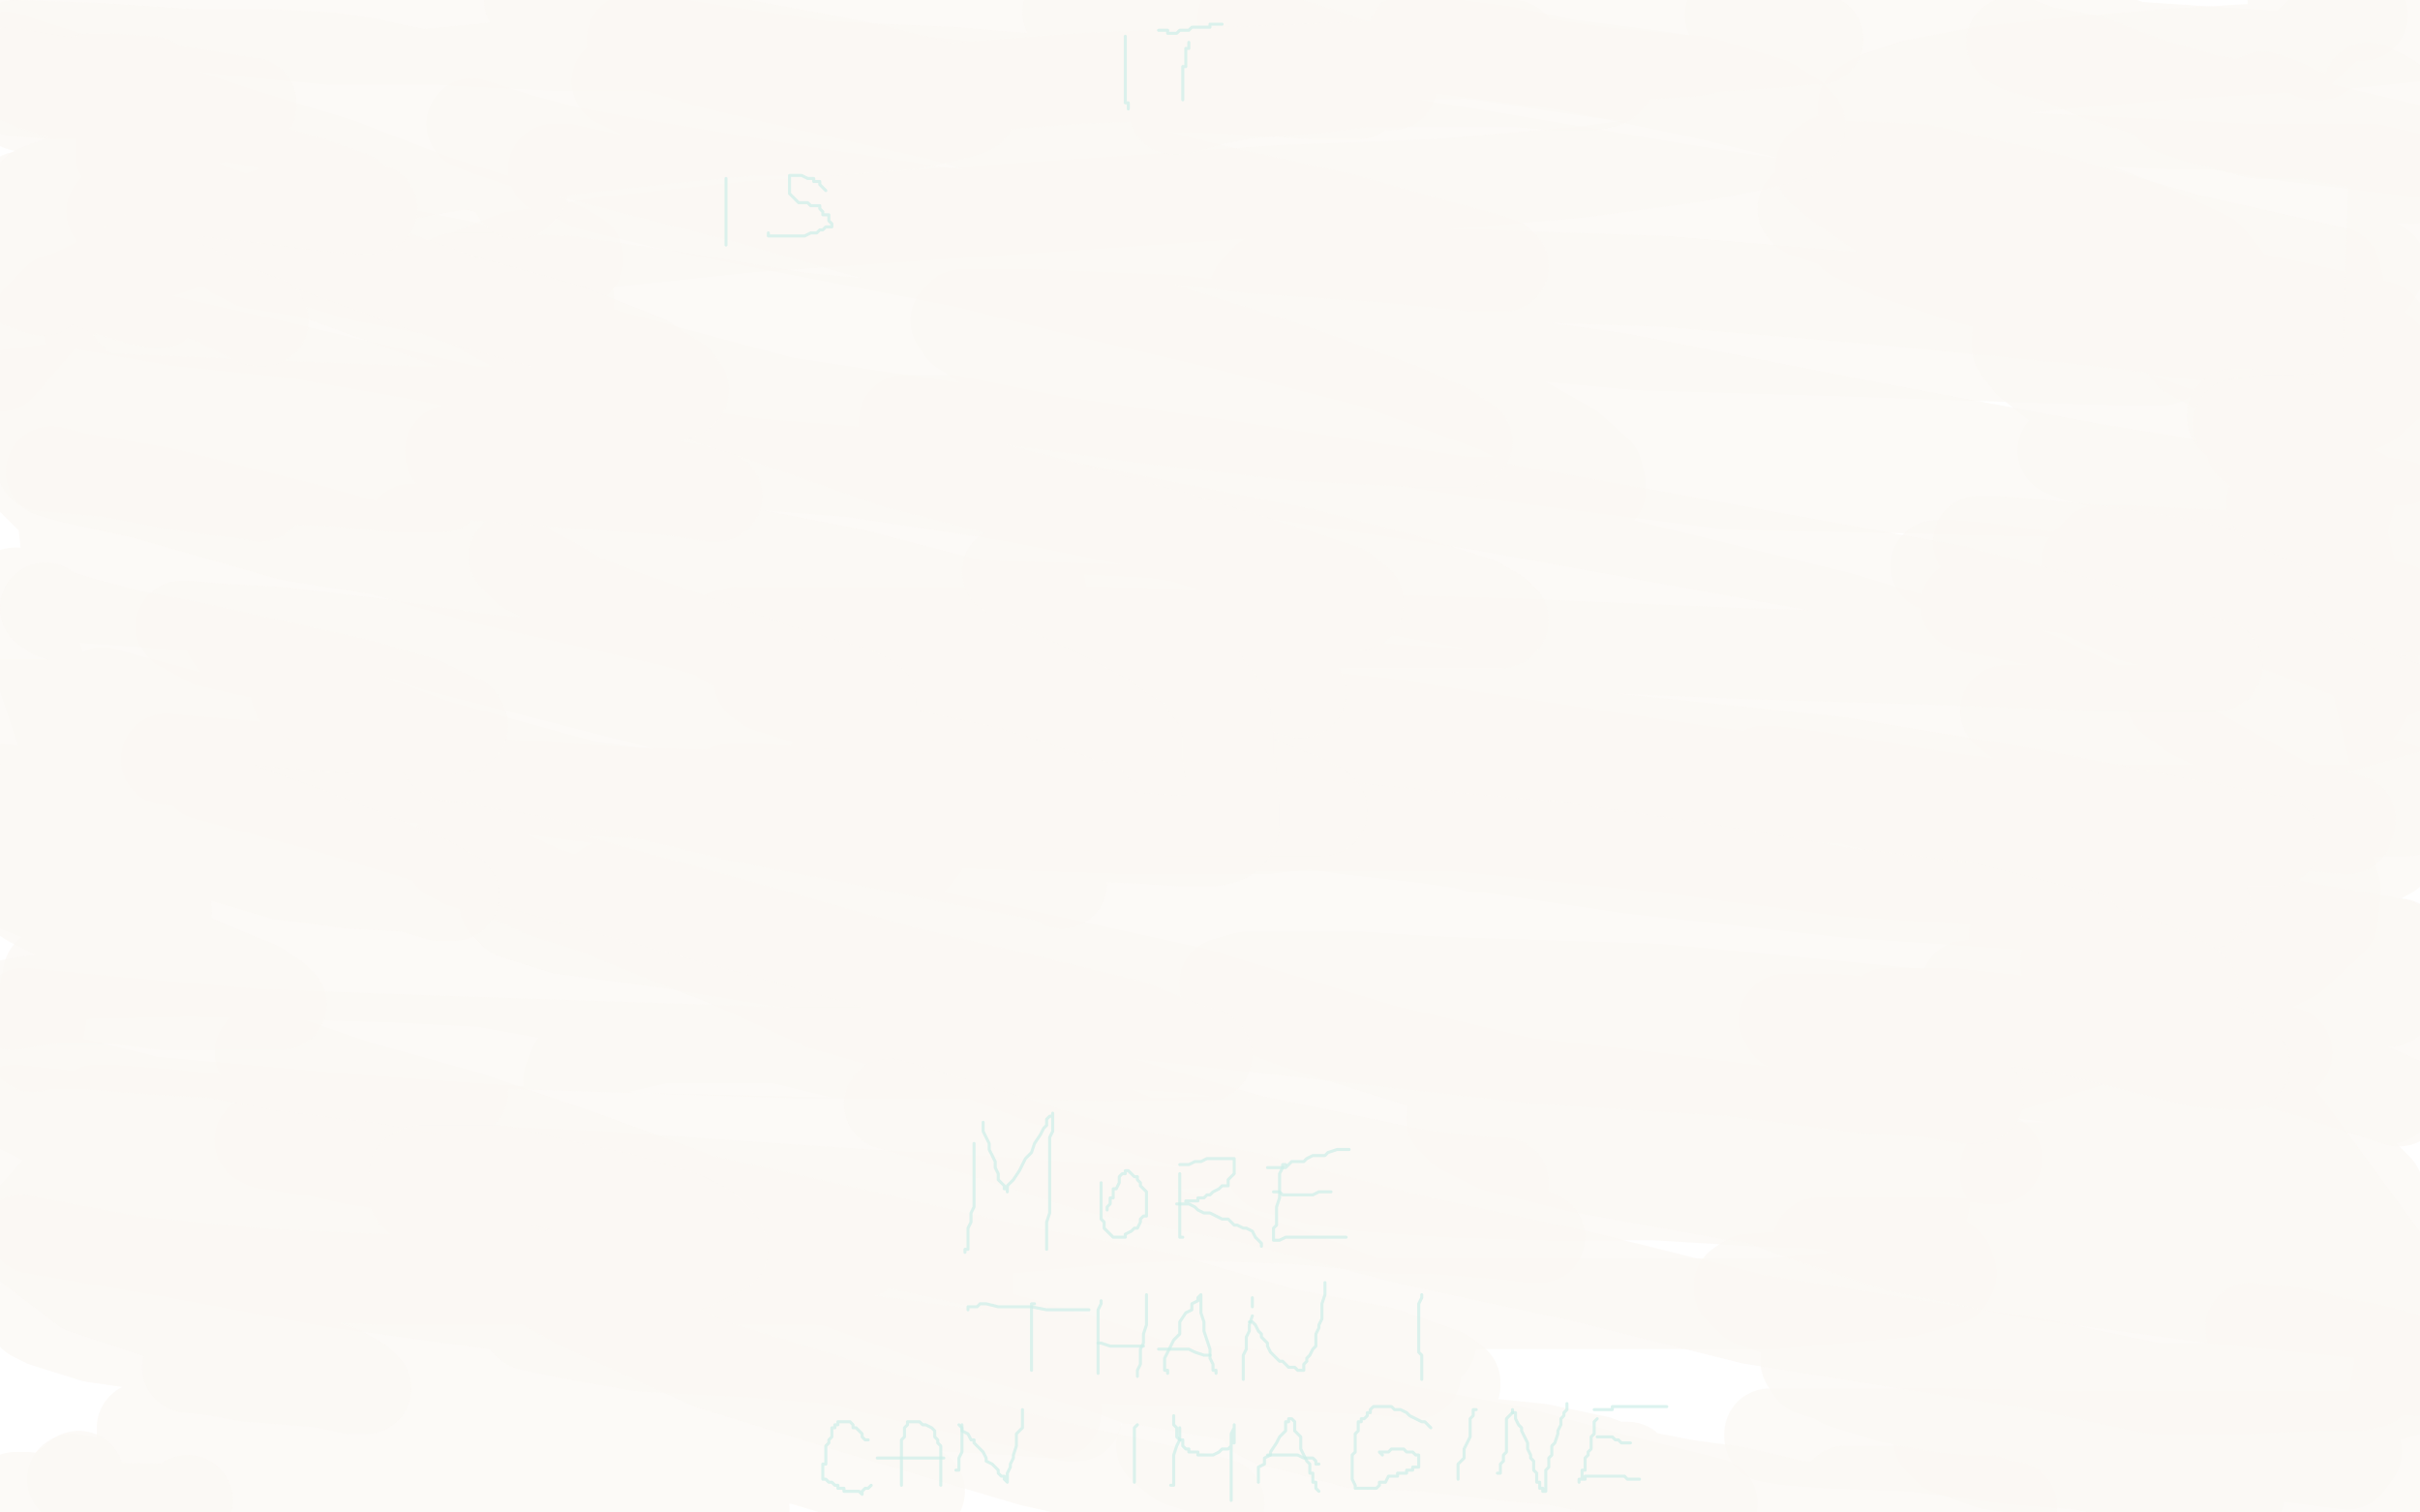 <?xml version="1.0" standalone="no"?>
<!DOCTYPE svg PUBLIC "-//W3C//DTD SVG 1.1//EN"
"http://www.w3.org/Graphics/SVG/1.1/DTD/svg11.dtd">

<svg width="800" height="500" version="1.1" xmlns="http://www.w3.org/2000/svg" xmlns:xlink="http://www.w3.org/1999/xlink" style="stroke-antialiasing: false"><desc>This SVG has been created on https://colorillo.com/</desc><rect x='0' y='0' width='800' height='500' style='fill: rgb(255,255,255); stroke-width:0' /><polyline points="427,379 422,381 422,381 420,382 420,382 420,383 420,383 420,384 420,384 420,385 420,385 421,386 421,386 425,387 425,387 436,390 436,390 451,392 451,392 479,394 479,394 512,395 512,395 547,395 580,397 611,398 627,398 635,398 636,398 635,398 630,394 610,386 569,373 516,361 457,347 394,328 330,314 271,302 232,296 212,295 207,295 208,295 216,300 241,310 284,321 337,333 404,346 476,360 545,369 606,377 648,382 660,383 658,383 651,380 632,376 594,369 547,363 495,357 434,349 374,345 311,343 257,343 219,343 197,348 190,352 188,357 190,363 198,372 215,383 251,396 303,412 369,422 446,431 521,431 586,431 630,427 644,423 645,421 644,418 635,411 613,401 569,384 512,369 445,355 371,342 291,333 209,327 131,323 63,321 16,322 8,367 45,386 99,404 169,421 254,434 336,438 409,445 455,445 472,445 473,444 471,441 462,435 440,426 394,410 345,398 289,386 231,380 171,374 116,372 78,371 55,373 46,377 46,380 46,384 54,391 71,402 106,413 157,426 224,439 295,445 366,449 423,451 459,453 467,454 468,454 465,451 451,447 416,438 362,426 299,416 232,405 158,393 89,384 29,382 4,410 46,425 102,439 166,450 237,458 298,464 334,466 347,467 349,467 349,466 345,463 334,456 311,448 274,437 226,429 179,424 131,418 84,412 51,409 26,409 15,409 14,410 14,412 18,417 31,425 61,435 105,450 161,462 214,472 260,481 290,490 302,492 304,493 302,493 294,490 272,484 243,478 209,474 173,471 132,471 94,469 64,469 51,470 47,472 47,473 47,477 55,483 69,489 99,497 64,497 24,489 36,495 90,497 150,499 246,499 241,494 228,486 205,477 173,467 132,458 95,449 60,442 31,437 18,436 11,435 15,437 31,442 59,446 104,452 159,454 215,454 262,456 286,456 293,456 294,454 292,450 283,442 263,433 227,418 183,405 137,392 91,378 45,363 7,354 1,354 47,364 113,370 197,376 284,378 383,378 486,375 579,369 659,354 721,335 758,316 771,304 772,294 768,281 755,265 723,247 671,223 608,204 538,187 468,168 404,154 349,146 314,139 301,139 299,139 299,141 304,146 321,155 354,166 402,181 462,195 533,208 603,221 661,229 701,238 715,241 716,242 715,242 709,242 686,242 637,240 583,236 522,232 460,228 391,221 337,219 301,218 286,218 284,218 284,220 289,224 306,233 341,246 398,262 465,276 539,287 611,295 671,299 715,303 734,303 737,303 735,302 728,297 706,289 660,277 604,265 540,253 472,236 406,222 341,209 299,200 281,197 278,197 279,198 289,203 315,214 366,230 428,245 497,257 564,266 624,274 666,279 687,282 691,283 690,283 683,280 660,275 623,267 572,258 518,244 462,232 412,222 373,220 359,219 353,219 355,221 362,227 381,238 416,249 467,261 526,273 592,283 653,291 707,293 745,293 755,291 756,290 754,286 747,277 732,266 698,248 653,230 600,216 533,202 460,187 381,176 305,172 229,170 164,172 114,177 86,187 76,195 74,202 76,210 83,219 104,231 143,246 194,260 255,268 320,272 377,274 418,274 435,272 439,270 439,268 435,261 426,251 403,240 362,225 311,211 254,195 192,180 136,168 83,158 42,155 19,153 11,155 10,156 11,159 19,167 39,176 86,194 146,214 224,234 304,251 381,264 445,274 481,278 489,280 488,280 481,277 457,269 406,257 347,245 280,232 206,219 134,209 63,200 5,196 30,271 90,292 161,313 239,335 312,359 355,372 375,377 377,378 376,378 373,376 357,369 319,358 257,343 196,331 129,319 65,304 3,292 31,303 94,313 158,321 223,324 275,327 308,327 317,327 318,324 318,320 310,314 291,300 250,285 198,271 142,257 85,243 34,229 31,257 90,271 158,288 222,303 278,317 321,328 335,331 338,333 337,333 331,331 314,326 274,317 228,305 174,293 115,279 54,269 1,261 32,289 89,303 142,313 187,322 220,331 232,333 233,334 231,333 226,330 206,325 166,318 124,310 76,299 30,289 3,289 68,293 203,293 255,293 288,291 300,286 305,280 305,272 300,262 288,250 262,235 223,219 174,203 122,189 71,175 20,164 22,182 84,196 148,209 212,217 261,221 286,221 292,221 292,220 288,216 274,207 238,195 186,177 134,159 82,141 31,127 0,131 120,160 190,173 254,183 303,189 335,194 343,195 344,195 343,194 336,189 312,179 268,164 215,150 155,136 91,121 29,107 34,123 106,136 188,144 273,157 355,164 420,166 480,166 518,166 529,162 529,160 528,156 519,148 496,135 455,120 404,107 353,95 296,81 245,69 205,60 187,56 183,56 185,56 195,61 219,67 264,76 326,88 395,99 466,107 542,114 610,116 667,118 703,119 715,119 716,118 714,117 704,113 675,106 624,96 557,84 490,69 418,57 347,46 283,38 236,30 210,27 204,27 206,28 216,33 244,43 292,57 364,69 444,82 532,93 617,104 696,113 759,117 794,117 787,108 756,101 697,89 630,74 558,63 487,51 415,40 349,32 296,26 266,24 254,23 253,23 254,24 261,28 279,36 320,49 377,63 443,73 517,82 588,88 651,92 702,92 730,92 735,92 735,91 730,85 711,76 675,62 626,46 564,31 497,17 411,6 477,16 546,25 615,35 675,39 719,41 743,41 750,41 750,40 748,38 743,32 730,25 707,16 677,6 575,3 615,16 661,28 709,37 757,45 799,50 765,42 715,34 597,10 572,5 635,11 698,15 758,19 779,0 779,1 780,3 781,5" style="fill: none; stroke: #fbf9f4; stroke-width: 30; stroke-linejoin: round; stroke-linecap: round; stroke-antialiasing: false; stroke-antialias: 0; opacity: 0.7"/>
<polyline points="765,18 767,18 767,18 768,17 768,17 770,16 770,16 773,15 773,15 776,14 776,14 779,13 779,13 783,12 783,12 785,12 785,12 789,12 789,12 791,11 791,11 793,10 793,10 796,10 798,10 797,10 794,10 790,9 784,9 778,8 771,7 768,6 766,5 767,5 772,5 779,5 787,6 795,6 797,1 785,0 758,0 767,2 779,4 791,5 798,12 779,14 749,16 716,18 682,21 654,24 633,28 621,32 616,35 616,36 617,38 623,42 639,45 666,52 702,55 751,57 797,59 784,56 743,56 704,54 666,52 633,52 614,52 606,53 605,53 605,54 613,58 628,63 658,69 695,76 742,82 787,88 784,93 737,85 695,79 655,74 622,71 605,70 596,69 597,70 606,73 628,78 668,85 712,91 757,97 780,90 740,84 698,79 662,77 632,76 617,76 611,76 613,78 626,84 647,91 688,102 736,109 792,121 787,116 748,113 714,109 689,108 674,108 667,111 667,112 667,115 671,120 681,128 703,137 739,150 780,163 766,168 731,161 704,155 688,151 683,149 682,149 687,151 699,154 721,161 755,166 797,173 793,167 766,163 739,161 725,159 717,159 716,159 719,161 731,165 747,170 776,175 793,192 754,188 723,187 701,187 692,186 690,186 696,188 710,194 742,201 778,206 797,204 795,204 795,203 797,203 788,219 779,218 777,217 781,219 792,222 769,224 729,215 692,208 665,203 653,201 650,200 653,200 664,203 683,207 714,212 752,219 786,224 780,234 760,232 741,232 727,230 719,230 718,230 718,231 725,236 739,243 759,250 794,261 744,278 688,270 638,263 601,257 586,255 583,255 584,255 596,260 623,267 668,276 724,282 779,288 790,282 746,280 702,278 666,276 647,276 638,276 637,276 638,276 644,280 662,286 700,295 756,305 796,318 755,316 719,314 699,313 690,313 696,314 715,319 759,323 793,312 744,310 705,309 678,309 667,309 666,309 666,310 668,311 681,316 704,321 743,326 793,332 781,316 748,314 729,314 719,314 718,314 722,317 732,321 751,328 783,332 778,329 726,327 685,325 658,325 650,326 651,327 663,331 690,336 735,344 784,347 796,338 753,338 715,338 695,339 684,341 681,343 681,344 681,345 685,348 695,351 712,355 740,356 771,358 764,350 720,346 673,342 631,339 606,337 593,337 590,337 591,339 598,342 612,345 639,351 678,356 723,360 769,362 790,363 763,363 746,363 737,365 733,367 733,368 734,370 739,372 751,377 775,382 786,393 738,387 697,386 675,386 665,386 663,386 663,388 666,391 673,395 685,400 703,407 732,413 772,421 795,410 777,408 762,405 754,405 750,405 750,406 754,409 763,412 782,416 788,421 739,417 687,413 645,411 618,411 604,411 601,411 601,412 603,414 615,419 634,422 670,426 727,428 795,432 791,424 739,422 693,420 648,417 621,417 609,417 608,417 608,419 613,422 627,428 654,434 696,440 759,446 793,430 727,425 670,423 624,422 591,422 578,423 575,425 575,426 579,430 590,434 611,439 656,443 711,449 776,453 750,442 703,434 656,433 624,433 607,433 602,433 602,435 606,438 616,444 640,452 690,462 754,472 798,459 738,455 683,453 637,451 612,451 603,452 603,453 609,457 625,462 654,467 698,470 750,474 755,454 698,452 651,450 616,449 601,449 597,449 597,450 599,453 612,457 635,463 680,468 746,477 766,460 722,458 692,456 681,456 679,456 683,459 699,465 731,472 779,480 776,484 729,478 688,476 658,476 644,476 641,476 644,479 658,484 692,489 740,495" style="fill: none; stroke: #fbf9f4; stroke-width: 30; stroke-linejoin: round; stroke-linecap: round; stroke-antialiasing: false; stroke-antialias: 0; opacity: 0.7"/>
<polyline points="692,485 696,485 696,485 705,486 705,486 715,487 715,487 729,489 729,489 747,490 747,490 764,490 764,490 777,491 777,491 786,491 786,491 792,491 792,491 794,490 794,489 792,489 790,488 784,488 773,488 757,488 733,488 699,485 663,482 632,478 604,477 591,476 585,475 585,474 590,474 607,474 642,474 688,475 742,475 789,475 796,437 758,426 723,418 686,409 646,401 611,394 586,391 574,391 572,391 573,391 578,395 594,401 627,412 672,421 731,429 791,435 747,396 692,388 634,380 576,374 532,371 498,369 484,369 480,369 480,370 483,373 495,379 523,386 573,395 637,404 714,412 790,419 746,359 679,349 610,336 549,330 495,326 450,323 428,323 424,323 424,324 431,329 451,335 499,347 563,357 642,366 730,377 756,348 682,340 611,333 548,327 485,325 436,323 412,323 405,325 405,326 410,331 428,338 469,351 527,359 609,370 704,376 730,279 642,266 549,253 456,239 376,231 308,227 264,225 251,225 254,227 276,234 324,244 403,252 493,259 593,263 696,268 796,268 772,168 692,155 612,140 535,125 455,114 389,106 340,104 318,104 316,106 318,109 329,116 361,127 415,138 486,149 571,160 661,162 747,164 759,114 693,106 622,99 550,93 491,91 442,91 419,92 415,96 415,98 422,104 446,114 498,129 570,144 650,155 740,168 763,101 735,101 725,104 720,107 719,108 719,111 724,117 735,123 751,128 781,134 772,90 723,79 675,65 635,56 612,55 603,55 602,55 602,56 608,61 621,70 648,79 690,94 741,110 793,124 783,133 766,132 755,131 748,130 745,130 745,131 745,133" style="fill: none; stroke: #fbf9f4; stroke-width: 30; stroke-linejoin: round; stroke-linecap: round; stroke-antialiasing: false; stroke-antialias: 0; opacity: 0.7"/>
<polyline points="779,150 794,152 796,145 791,144 787,144 785,144 786,144 791,147 798,149 798,148 783,145 767,142 754,139 744,137 739,137 738,137 738,138 741,141 747,146 759,152 778,160 771,186 743,184 721,183 704,182 696,182 694,182 694,184 700,186 711,191 732,196 767,207 776,202 753,199 741,199 737,199 737,200 744,204 756,208 780,217 766,201 723,193 685,192 657,188 645,187 640,187 641,187 647,189 661,191 681,194 713,199 744,202 770,207 790,208" style="fill: none; stroke: #fbf9f4; stroke-width: 30; stroke-linejoin: round; stroke-linecap: round; stroke-antialiasing: false; stroke-antialias: 0; opacity: 0.7"/>
<polyline points="768,202 770,202 770,202 772,201 772,201 776,201 776,201 783,201 783,201 792,201 777,198 749,193 719,186 693,182 673,180 660,179 654,179 656,182 666,185 682,193 706,204 735,212 766,224 796,234 775,240 748,238 719,235 695,235 678,235 668,235 663,235 667,238 680,243 702,251 736,260 777,271 776,274 742,271 708,268 683,266 667,266 659,267 657,268 658,270 665,275 679,282 707,292 742,303 791,318 792,312 752,305 716,301 687,296 671,294 662,294 661,294 662,294 667,297 685,303 715,310 750,320 790,331 789,324 757,319 727,318 702,318 689,318 683,318 683,319 684,322 689,327 702,334 729,344 762,354 793,364 768,353 728,346 691,340 663,337 645,335 632,335 626,335 624,335 623,336 623,337" style="fill: none; stroke: #fbf9f4; stroke-width: 30; stroke-linejoin: round; stroke-linecap: round; stroke-antialiasing: false; stroke-antialias: 0; opacity: 0.7"/>
<polyline points="188,99 153,88 153,88 118,81 118,81 89,73 89,73 63,72 63,72 46,70 46,70 38,70 38,70 37,70 37,70 39,73 39,73 48,78 62,84 82,93 107,101 135,110 162,120 185,128 197,132 203,134 201,133 192,129 172,124 138,117 98,110 59,106 19,99 0,121" style="fill: none; stroke: #fbf9f4; stroke-width: 30; stroke-linejoin: round; stroke-linecap: round; stroke-antialiasing: false; stroke-antialias: 0; opacity: 0.7"/>
<polyline points="2,85 1,85 1,85 1,84 1,84 0,83 0,83 0,82 2,81 10,81 19,81 27,82 34,85 37,85 38,85 36,85 30,81 19,78 8,73 7,65 31,71 58,78 92,83 119,91 140,95 150,97 152,97 150,95 145,91 132,85 114,77 91,66 63,56 40,47 23,39 12,36 7,33 9,33 16,37 32,41 53,46 83,55 115,61 142,68 154,71 160,74 158,74 150,70 137,66 117,61 93,57 69,51 47,45 29,41 17,36 8,35 7,35 8,35 14,37 29,41 54,49 87,57 119,66 149,74 176,82 187,85 191,86 191,85 186,82 168,74 143,66 112,54 79,44 49,34 24,26 2,19" style="fill: none; stroke: #fbf9f4; stroke-width: 30; stroke-linejoin: round; stroke-linecap: round; stroke-antialiasing: false; stroke-antialias: 0; opacity: 0.7"/>
<polyline points="52,13 50,12 50,12 45,10 45,10 38,8 38,8 28,6 28,6 19,5 19,5 8,3 0,2 12,4 23,5 35,8 45,8 53,9 57,9 56,8 54,7 49,5 43,4 36,3 28,1 21,0 14,0 13,0 22,1 36,4 53,7 78,10 109,13 145,13 183,15 218,15 246,15 263,16 276,16 284,14 289,14 290,13 291,12 293,11 296,10 301,8 309,8 320,8 333,9 347,10 364,12 384,13 407,16 429,16 451,18 466,18 480,18 491,16 498,16 499,16 500,15 499,15 498,15 491,14 480,14 463,14 439,14 406,14 371,14 332,13 294,11 261,9 238,8 226,7 222,7 226,7 240,8 258,8 288,9 324,9 359,9 394,9 424,9 452,9 468,9 478,10 481,10 480,10 474,9 462,8 444,8 424,6 401,3 379,2 364,2 354,1 351,1 352,1 360,2 378,6 411,9 448,15 489,18 529,24 562,27 585,34 593,39 595,41 595,42 592,45 580,48 559,52 522,57 475,61 423,63 366,67 306,71 248,75 201,80 170,85 157,90 153,93 153,96 157,101 170,108 203,118 259,133 325,143 405,154 490,167 573,182 645,195 696,208 723,217 733,220 731,220 720,220 692,220 640,218 575,216 504,213 434,211 361,209 304,209 263,209 244,209 240,210 240,212 247,214 268,221 313,227 376,231 452,237 531,244 608,252 674,263 720,272 746,277 752,278 750,278 741,278 718,273 671,270 607,261 547,253 483,245 423,241 369,239 336,239 323,239 320,240 321,241 327,244 349,251 391,255 445,258 517,265 585,273 649,281 697,291 721,297 729,299 728,298 721,296 698,291 651,284 590,276 524,267 455,261 387,257 330,253 292,253 277,253 275,253 275,255 282,256 301,262 349,269 411,273 482,273 550,280 611,288 658,291 686,295 697,295 698,295 696,294 690,291 672,287 641,282 605,279" style="fill: none; stroke: #fbf9f4; stroke-width: 30; stroke-linejoin: round; stroke-linecap: round; stroke-antialiasing: false; stroke-antialias: 0; opacity: 0.7"/>
<polyline points="349,263 365,263 365,263 394,267 394,267 428,272 428,272 470,276 470,276 514,280 514,280 562,287 562,287 609,295 609,295 649,300 649,300 673,306 673,306 685,309 685,309 688,309 686,309 678,307 657,304 620,299 576,297 527,295 472,289 412,287 357,283 314,283 284,282 270,282 268,282 269,282 278,285 303,288 348,295 411,301 480,310 549,316 607,324 651,330 682,333 694,333 696,333 695,331 689,326 671,318 636,307 580,295 518,285 455,275 389,269 331,265 280,263 252,261 241,261 242,262 250,265 280,273 333,283 407,291 484,302 564,315 634,332 687,341 727,351 740,352 742,352 740,349 730,345 701,340 648,332 579,321 511,313 436,302 363,298 292,296 240,294 210,293 201,293 202,294 216,298 253,305 311,315 382,322 456,330 525,340 587,353 632,360 650,363 654,363 653,362 649,358 633,350 595,340 539,332 475,321 409,313 341,309 278,305 229,301 190,299 171,299 167,299 170,302 186,307 223,312 284,322 358,333 438,342 509,350 572,354 619,360 639,361 644,361 644,359 641,355 630,351 602,343 560,336 507,326 454,316 403,308 353,299 310,291 285,288 278,286 282,286 303,287 347,290 410,297 478,299 549,305 618,313 674,323 710,327 723,327 725,327 724,326 717,322 698,315 655,308 600,302 539,296 471,290 406,286 342,279 291,278 266,278 257,279 257,281 266,285 287,292 332,299 391,311 455,320 511,329 551,339 567,342 570,342 569,341 561,337 538,328 487,317 425,302 361,290 294,277 223,267 154,258 102,255 55,251" style="fill: none; stroke: #fbf9f4; stroke-width: 30; stroke-linejoin: round; stroke-linecap: round; stroke-antialiasing: false; stroke-antialias: 0; opacity: 0.7"/>
<polyline points="149,283 153,285 153,285 159,287 159,287 169,290 169,290 180,295 180,295 196,300 196,300 218,309 218,309 241,318 241,318 272,332 272,332 310,343 310,343 346,357 346,357 382,368 414,377 443,383 467,388 482,390 493,391 497,391 497,392 496,392 490,392 473,393 442,396 405,401 364,403 323,407 282,408 246,410 215,412 200,414 193,416 192,416 192,417 194,417 204,421 217,422 240,423 270,423 295,424 309,424 319,424 320,425 319,425 314,423 301,420 284,417 255,412 220,404 183,397 148,388 116,383 98,379 88,378 86,377 88,377 95,379 116,382 153,387 199,389 257,393 317,397 377,401 431,403 473,406 498,408 506,409 509,409 508,409 507,408 499,406 485,406 461,406 430,403 389,401 350,399 308,396 276,396 259,396 251,398 250,400 250,403 253,408 262,416 280,425 316,438 362,451 411,469 463,483 514,494 554,499 517,492 482,487 448,482 420,479 398,479 386,478 384,478 385,479 390,483 406,488 431,496 566,497 534,489 501,480 464,473 432,464 406,460 392,460 387,459 393,461 409,469 439,477 471,484 511,493" style="fill: none; stroke: #fbf9f4; stroke-width: 30; stroke-linejoin: round; stroke-linecap: round; stroke-antialiasing: false; stroke-antialias: 0; opacity: 0.7"/>
<polyline points="610,493 613,493 613,493 618,493 618,493 627,493 627,493 638,495 638,495 649,496 649,496 657,496 657,496 662,498 662,498 665,498 665,498 664,498 662,498 655,498 644,499 631,499 615,499 595,499 575,496 560,496 548,495 542,495 540,495 545,495 551,496 562,496 573,497 582,497 590,498 596,498 594,498 586,496 573,493 558,491 537,487 516,483 492,478 468,474 442,469 427,468 419,468 417,468 421,470 430,472 448,477 471,478 496,481 519,483 532,485 538,485 538,486 536,486 528,483 509,479 480,476 446,471 406,461 355,452 308,446 264,440 222,437 191,435 177,435 173,435 173,436 175,438 189,441 212,445 250,447 300,451 355,455 409,457 450,457 475,458 481,458 481,457 477,454 457,447 425,441 384,429 336,420 283,408 229,396 173,386 123,378 81,371 50,368 37,367 32,367 37,370 51,375 78,383 115,390 157,397 208,405 250,411 275,412 284,413 285,414 284,414 278,411 261,406 226,399 181,392 133,382 86,376 41,371 5,367 7,384 50,397 109,409 176,426 243,441 300,455 340,464 353,468 356,468 353,466 344,461 316,452 270,441 219,429 163,417 108,409 52,401 7,394 11,406 58,414 112,424 170,432 212,439 241,444 253,446 255,446 253,444 244,438 222,430 184,417 136,406 82,394 35,386 49,396 104,400 162,408 205,408 230,409 237,409 237,408 234,406 223,401 200,397 163,394 121,386 74,381 30,379 44,397 101,401 159,407 214,410 245,415 262,415 265,415 265,414 261,411 250,404 225,394 192,382 154,369 118,359 86,348" style="fill: none; stroke: #fbf9f4; stroke-width: 30; stroke-linejoin: round; stroke-linecap: round; stroke-antialiasing: false; stroke-antialias: 0; opacity: 0.7"/>
<polyline points="11,346 12,345 12,345 15,345 15,345 19,345 19,345 29,345 29,345 40,346 40,346 54,347 54,347 71,348 71,348 96,351 96,351 120,355 120,355 135,358 135,358 146,360 146,360 152,361 153,361 151,360 145,358 132,357 115,355 92,352 65,347 38,341 15,338 8,335 39,338 85,342 140,344 200,346 262,348 322,348 368,349 393,349 399,349 398,348 391,346 374,339 341,331 298,321 252,308 201,294 152,280 109,267 79,259 68,256 67,255 68,255 77,255 102,258 145,258 206,262 268,264 330,264 385,268 420,268 435,268 437,268 436,267 430,264 412,257 377,245 331,235 277,221 221,205 159,191 102,175 54,163 25,158 17,156 24,158 47,163 96,177 159,187 233,194 312,200 385,202 446,206 484,206 496,206 497,205 495,203 488,199 466,192 431,183 385,174 335,164 282,156 232,152 191,151 164,149 152,149 149,149 149,150 151,152 164,159 194,169 232,180 283,190 337,204 382,215 415,223 429,228 430,229 426,228 412,224 387,220 345,213 300,203 255,196 213,190 173,181 149,177 138,176 136,175 142,175 157,178 186,181 214,182 242,185" style="fill: none; stroke: #fbf9f4; stroke-width: 30; stroke-linejoin: round; stroke-linecap: round; stroke-antialiasing: false; stroke-antialias: 0; opacity: 0.7"/>
<polyline points="170,184 174,188 174,188 182,192 182,192 192,198 192,198 208,204 208,204 228,211 228,211 253,220 253,220 272,226 272,226 283,229 283,229 288,232 288,232 286,232 277,231 258,228 230,227 194,221 160,218 126,213 92,209 73,208 62,207 60,207 62,208 69,212 91,217 128,224 178,230 231,238 284,246 326,255 351,263 359,266 361,266 359,266 353,264 334,262 306,259 272,254 232,247 195,242 159,236 127,232 107,229 99,229 98,229 99,229 106,233 126,238 161,247 201,254 243,263 286,275 321,283 343,289 351,291 351,292 349,290 338,288 317,284 282,277 245,270 208,261 181,255 160,251 149,250 147,249 147,248 153,250 168,253 194,256 230,261 273,269 312,272 348,276 376,277 390,278 401,278 405,277 407,275 408,273 408,270 408,266 407,262 407,256 406,251 406,247 406,242 405,238 405,235 403,232 399,227 396,222 388,217 381,212 370,206 360,201 349,196 339,192 333,189 339,191 352,194 375,198 400,200 425,200 439,200 447,200 449,200 449,199 444,195 426,189 390,178 350,167 296,153 250,137 198,120 147,106 103,90 84,87 78,84 83,85 100,89 132,95 174,101 219,108 264,116 314,124 359,131 393,135 411,137 415,137 414,137 409,133 397,128 377,121 345,114 306,109 264,105 222,98 188,93 165,92 152,92 150,92 153,94 164,100 186,108 221,115 266,123 319,130 377,138 429,144 468,146 482,146 485,146 484,146 479,142 463,135 430,123 389,110 340,94 294,79 245,65 202,54 172,46 159,42 156,41 161,43 176,48 208,54 256,62 309,70 364,76 414,82 458,85 487,88 496,88 497,88 496,87 490,85 475,81 443,72 402,63 357,52 311,38 271,29 236,21 216,15 209,13 210,13 219,14 238,17 272,22 316,24 363,28 404,29 434,31 446,31 449,31 447,30 440,28 426,23 404,18 380,10 353,4 370,4 399,11 422,13 441,19 452,23 458,26 460,28 459,28 458,27" style="fill: none; stroke: #fbf9f4; stroke-width: 30; stroke-linejoin: round; stroke-linecap: round; stroke-antialiasing: false; stroke-antialias: 0; opacity: 0.7"/>
<polyline points="388,36 390,36 390,36 394,35 394,35 401,33 401,33 411,31 411,31 422,30 422,30 436,29 436,29 451,27 451,27 465,27 465,27 478,27 478,27 490,27 490,27 502,27 502,27 513,28 521,28 527,28 531,27 532,26 532,25 530,25 525,23 516,22 504,21 491,20 481,20 471,19 466,18 464,18 464,17 465,17 474,17 487,17 505,17 524,17 544,16 561,16 570,15 576,15 574,15 570,14 565,14 557,14 548,13 540,13 535,13 534,12 535,12 540,12 547,12 557,12 569,12 582,12 592,13 600,13 601,13 598,13 589,14 573,15 556,16 534,16 515,16 495,16 478,14 470,13 467,12 472,12 482,13 496,13 511,13 527,13 544,13 558,11 571,11 580,10 583,10 582,10 581,9 578,8 574,7 571,5 569,5 568,5 569,5 574,5 581,5 587,5 592,6 595,7 596,9 595,9 590,11 578,13 559,17 526,19 490,22 452,22 405,24 356,26 304,30 250,30 200,32 154,35 112,37 80,37 56,42 45,45 41,48 40,49 40,51 43,54 49,58 57,64 72,70 91,77 116,86 152,99 188,109 213,119 224,126 226,129 225,130 217,133 203,134 176,136 136,136 87,134 40,132 2,132 4,145 54,149 106,153 155,157 194,160 222,162 235,164 237,164 236,164 230,162 218,160 195,154 163,149 132,144 104,141 75,136 55,135 40,134 34,134 33,134 34,134 40,136 54,140 75,144 104,148 124,151 138,156 145,159 146,160 146,161 142,161 131,161 111,159 83,158 49,154 21,151 14,154 36,156 57,160 71,162 81,163 86,164 85,163 82,161 75,157 65,151 53,146 40,139 30,131 22,124 17,117 14,111 13,108 13,105 15,103 18,100 27,96 37,91 48,85 66,79 88,71 116,61 148,55 182,50 218,46 249,43 276,43 301,41 315,38 321,36 321,35 321,34 315,30 304,27 289,23 268,19 241,14 218,10 199,4 186,2 177,0 175,0 180,3 187,6 196,9 204,12 207,14 206,14 202,16 189,19 168,22 137,25 104,27 68,27 39,27 11,27 5,30 19,31 37,31 59,31 81,31 104,28 123,28 134,25 137,25 136,24 131,23 122,21 108,19 88,18 63,18 33,16 5,15 31,30 74,38 111,45 140,51 159,55 169,58 172,61 173,62 171,64" style="fill: none; stroke: #fbf9f4; stroke-width: 30; stroke-linejoin: round; stroke-linecap: round; stroke-antialiasing: false; stroke-antialias: 0; opacity: 0.7"/>
<polyline points="15,201 18,203 18,203 28,206 28,206 43,210 43,210 64,214 64,214 91,220 91,220 118,226 118,226 139,232 139,232 149,237 149,237 152,238 152,238 153,240 153,240 152,240 148,241 136,241 120,241 95,239 64,236 41,234 24,233 12,233 3,233 0,233 1,236 8,240 22,246 45,255 73,265 101,275 129,286 141,291 148,295 150,296 149,296 145,296 135,293 116,292 93,289 66,281 39,277 20,271 9,269 5,267 10,267 22,271 39,273 62,276 83,280 100,285 109,288 114,289 113,289 108,286 96,283 81,279 59,274 35,269 17,267 7,276 19,281 31,287 43,294 50,298 53,300 55,301 54,301 51,301 44,301 33,299 22,297 14,297 9,296 7,296 10,298 18,302 31,306 46,311 61,316 75,322 85,326 91,330 93,332 90,332 82,332 67,332 53,332 38,330 27,330 18,330 10,331 4,332" style="fill: none; stroke: #fbf9f4; stroke-width: 30; stroke-linejoin: round; stroke-linecap: round; stroke-antialiasing: false; stroke-antialias: 0; opacity: 0.7"/>
<polyline points="26,488 24,490 24,490 21,492 21,492 21,494 21,494 21,495 21,495 22,496 22,496 23,499 19,499 15,497 9,495 6,495 5,495 7,496 13,498 59,499 60,498 62,496" style="fill: none; stroke: #fbf9f4; stroke-width: 30; stroke-linejoin: round; stroke-linecap: round; stroke-antialiasing: false; stroke-antialias: 0; opacity: 0.7"/>
<polyline points="62,452 71,453 71,453 82,455 82,455 95,456 95,456 107,457 107,457 116,459 116,459 121,459 121,459 119,457 119,457 112,453 112,453 94,447 94,447 61,437 28,426 7,410 44,417 85,421 127,423 170,423 206,419 229,418 237,414 239,413 238,411 233,406 225,402 205,396 186,392 165,387 149,387 139,387 137,388 137,390 137,395 146,404 161,414 191,431 235,451 287,467 341,483 403,497" style="fill: none; stroke: #fbf9f4; stroke-width: 30; stroke-linejoin: round; stroke-linecap: round; stroke-antialiasing: false; stroke-antialias: 0; opacity: 0.7"/>
<polyline points="785,453 798,453 798,453 795,449 795,449 784,446 784,446 772,444 772,444 761,441 761,441 752,440 746,440 744,439 748,441 755,443 764,446 774,449 780,454 784,456 784,457 780,458 767,458 744,459 712,459 674,451 629,444 579,436 523,422 467,410 413,396 362,386 321,373 294,365" style="fill: none; stroke: #fbf9f4; stroke-width: 30; stroke-linejoin: round; stroke-linecap: round; stroke-antialiasing: false; stroke-antialias: 0; opacity: 0.7"/>
<polyline points="14,96 6,93 6,93 0,90 0,90 1,89 1,89 4,90 4,90 8,91 10,92 10,90 8,90 7,87 6,87 5,85 4,85 5,85 8,86 17,89 26,92 36,96 46,99 51,100 53,100 51,100 46,98 36,93 27,90 16,86 8,83 5,81 5,80 7,80 11,82 16,83 20,84 23,84 24,84 24,85 23,85 18,82 10,79 5,75 30,84 50,93 69,98 79,103 86,106 87,106 85,106 81,104 73,100 62,95 51,91 42,85 35,81 31,79 29,77 33,77 38,77 45,77 49,77 50,77 51,77 49,76 42,74 30,70 12,63 25,58 56,62 84,65 107,68 120,69 123,69 121,69 116,65 102,60 88,56 68,49 45,39 23,32 11,28 4,25 3,24 8,25 20,27 34,28 49,29 64,31 76,33 83,34 83,35 81,35 76,36 68,36 59,36 49,32 39,29 32,27 30,26 36,26 50,27" style="fill: none; stroke: #fbf9f4; stroke-width: 30; stroke-linejoin: round; stroke-linecap: round; stroke-antialiasing: false; stroke-antialias: 0; opacity: 0.7"/>
<polyline points="748,32 751,33 751,33 756,35 756,35 760,37 760,37 766,39 766,39 770,40 770,40 772,40 772,40 773,40 773,40 773,41 773,41 772,41 772,41 769,41 762,40 753,39 742,37 731,36 723,36 719,36 718,36 721,37 727,39 735,41 746,44 755,44 764,44 772,44 777,44 776,44 771,42 762,40 746,36 730,33 709,27 691,20 675,17 667,14 665,14 669,16 680,19 694,25 716,32 743,39 767,45 791,49 799,40 793,35 789,32 785,30 784,30 783,29 784,30 787,34 792,39 789,134 773,138 759,139 749,139 742,140 740,140 742,142 750,145 762,149 777,153 796,157 787,159 768,154 756,150 747,148 744,147 745,147 752,149 763,152 779,156 796,158 786,170 772,169 760,168 753,167 751,166 755,168 764,172 777,176 792,180 796,198 788,197 782,195 779,195 778,195 780,195 783,197 789,200 797,202" style="fill: none; stroke: #fbf9f4; stroke-width: 30; stroke-linejoin: round; stroke-linecap: round; stroke-antialiasing: false; stroke-antialias: 0; opacity: 0.7"/>
<polyline points="322,378 322,379 322,379 322,380 322,380 322,382 322,382 322,384 322,384 322,385 322,385 322,388 322,388 322,390 322,390 322,392 322,392 322,393 322,393 322,396 322,396 322,399 321,401 321,404 320,406 320,409 320,410 320,411 320,412 320,413 319,413 319,414" style="fill: none; stroke: #cdefe9; stroke-width: 1; stroke-linejoin: round; stroke-linecap: round; stroke-antialiasing: false; stroke-antialias: 0; opacity: 0.7"/>
<polyline points="325,371 325,372 325,372 325,374 325,374 326,376 326,376 327,378 327,378 327,380 327,380 328,382 328,382 329,384 329,384 329,386 329,386 330,388 330,388 330,390 331,391 332,392 332,393 333,393 333,394 333,393 333,392 334,391 335,390 337,387 338,385 339,383 341,381 342,378 344,375 345,373 346,372 346,370 347,369 348,369 348,368 348,369 348,371 348,374 347,376 347,379 347,382 347,384 347,387 347,390 347,393 347,397 347,401 346,404 346,408 346,409 346,412 346,413" style="fill: none; stroke: #cdefe9; stroke-width: 1; stroke-linejoin: round; stroke-linecap: round; stroke-antialiasing: false; stroke-antialias: 0; opacity: 0.7"/>
<polyline points="364,391 364,392 364,392 364,394 364,394 364,396 364,396 364,397 364,397 364,398 364,398 364,400 364,400 364,402 364,402 364,403 364,403 365,404 365,404 365,406 365,406 366,407 367,408 368,409 369,409 370,409 371,409 372,409 372,408 374,407 375,406 376,406 377,404 377,403 378,402 379,402 379,401 379,400 379,399 379,398 379,397 379,396 379,395 379,394 378,393 377,392 377,391 376,390 376,389 375,389 374,388 373,387 372,387 372,388 371,388 370,389 370,390 370,391 369,393 368,393 368,394 368,396 367,396 367,397 367,398 366,399 366,400" style="fill: none; stroke: #cdefe9; stroke-width: 1; stroke-linejoin: round; stroke-linecap: round; stroke-antialiasing: false; stroke-antialias: 0; opacity: 0.7"/>
<polyline points="390,388 390,390 390,390 390,391 390,391 390,393 390,393 390,395 390,395 390,397 390,397 390,399 390,399 390,400 390,400 390,402 390,402 390,404 390,404 390,406 390,406 390,407 390,408 390,409 391,409" style="fill: none; stroke: #cdefe9; stroke-width: 1; stroke-linejoin: round; stroke-linecap: round; stroke-antialiasing: false; stroke-antialias: 0; opacity: 0.7"/>
<polyline points="390,385 391,385 391,385 393,385 393,385 395,384 395,384 397,384 397,384 399,383 399,383 402,383 402,383 404,383 404,383 406,383 406,383 407,383 407,383 408,383 408,384 408,385 408,387 408,388 407,389 406,390 406,392 404,392 403,393 401,394 400,395 399,395 398,396 396,396 396,397 395,397 393,397 392,397 392,398 391,398 390,398 389,398 390,398 391,398 393,398 395,399 396,400 398,401 400,401 402,402 404,403 406,403 408,405 409,405 411,406 412,406 414,407 415,409 416,410 417,411 417,412" style="fill: none; stroke: #cdefe9; stroke-width: 1; stroke-linejoin: round; stroke-linecap: round; stroke-antialiasing: false; stroke-antialias: 0; opacity: 0.7"/>
<polyline points="425,385 424,385 424,385 424,386 424,386 423,388 423,388 423,391 423,391 423,394 423,394 423,396 423,396 422,399 422,399 422,401 422,401 422,402 422,402 422,403 422,403 422,404 422,405 421,406 421,407 421,408 421,409 421,410 422,410 423,410 425,409 426,409 428,409 429,409 432,409 434,409 436,409 438,409 441,409 443,409 444,409 445,409" style="fill: none; stroke: #cdefe9; stroke-width: 1; stroke-linejoin: round; stroke-linecap: round; stroke-antialiasing: false; stroke-antialias: 0; opacity: 0.7"/>
<polyline points="446,380 445,380 445,380 444,380 444,380 442,380 442,380 439,381 439,381 438,382 438,382 436,382 436,382 434,382 434,382 432,383 432,383 431,384 431,384 429,384 429,384 427,384 426,385 425,386 424,386 423,386 422,386 421,386 419,386" style="fill: none; stroke: #cdefe9; stroke-width: 1; stroke-linejoin: round; stroke-linecap: round; stroke-antialiasing: false; stroke-antialias: 0; opacity: 0.7"/>
<polyline points="440,394 439,394 439,394 438,394 438,394 436,394 436,394 434,395 434,395 432,395 432,395 431,395 431,395 429,395 429,395 426,395 426,395 424,395 424,395 423,394 423,394 422,394 421,394" style="fill: none; stroke: #cdefe9; stroke-width: 1; stroke-linejoin: round; stroke-linecap: round; stroke-antialiasing: false; stroke-antialias: 0; opacity: 0.7"/>
<polyline points="342,431 341,431 341,431 341,433 341,433 341,435 341,435 341,437 341,437 341,440 341,440 341,442 341,442 341,445 341,445 341,448 341,448 341,450 341,450 341,451 341,452 341,453" style="fill: none; stroke: #cdefe9; stroke-width: 1; stroke-linejoin: round; stroke-linecap: round; stroke-antialiasing: false; stroke-antialias: 0; opacity: 0.7"/>
<polyline points="360,433 359,433 359,433 358,433 358,433 356,433 356,433 353,433 353,433 350,433 350,433 346,433 346,433 341,432 341,432 337,432 337,432 332,432 332,432 330,432 326,431 325,431 324,431 323,432 322,432 321,432 320,432 320,433" style="fill: none; stroke: #cdefe9; stroke-width: 1; stroke-linejoin: round; stroke-linecap: round; stroke-antialiasing: false; stroke-antialias: 0; opacity: 0.7"/>
<polyline points="364,430 364,431 364,431 363,433 363,433 363,436 363,436 363,440 363,440 363,444 363,444 363,447 363,447 363,450 363,450 363,452 363,452 363,453 363,453 363,454" style="fill: none; stroke: #cdefe9; stroke-width: 1; stroke-linejoin: round; stroke-linecap: round; stroke-antialiasing: false; stroke-antialias: 0; opacity: 0.7"/>
<polyline points="379,428 379,429 379,429 379,431 379,431 379,433 379,433 379,435 379,435 379,438 379,438 378,441 378,441 378,444 378,444 377,446 377,446 377,448 377,448 377,450 377,451 376,453 376,454 376,455" style="fill: none; stroke: #cdefe9; stroke-width: 1; stroke-linejoin: round; stroke-linecap: round; stroke-antialiasing: false; stroke-antialias: 0; opacity: 0.7"/>
<polyline points="378,445 377,445 377,445 376,445 376,445 374,445 374,445 373,445 373,445 371,445 371,445 368,445 368,445 367,445 367,445 364,444 364,444 363,444" style="fill: none; stroke: #cdefe9; stroke-width: 1; stroke-linejoin: round; stroke-linecap: round; stroke-antialiasing: false; stroke-antialias: 0; opacity: 0.7"/>
<polyline points="386,454 386,453 386,453 385,453 385,453 385,452 385,452 385,451 385,451 385,450 385,450 385,449 385,449 386,447 386,447 387,445 387,445 388,443 388,443 390,441 390,441 390,437 390,437 392,434 394,433 394,431 396,430 396,429 397,428 397,429 397,430 397,432 397,434 398,437 398,440 399,443 400,446 400,449 401,451 401,452 401,453 402,453 402,454 402,453" style="fill: none; stroke: #cdefe9; stroke-width: 1; stroke-linejoin: round; stroke-linecap: round; stroke-antialiasing: false; stroke-antialias: 0; opacity: 0.7"/>
<polyline points="400,448 399,448 399,448 398,448 398,448 395,447 395,447 393,446 393,446 391,446 391,446 388,446 388,446 387,446 387,446 386,446 386,446 384,446 384,446 383,446" style="fill: none; stroke: #cdefe9; stroke-width: 1; stroke-linejoin: round; stroke-linecap: round; stroke-antialiasing: false; stroke-antialias: 0; opacity: 0.7"/>
<polyline points="414,435 413,438 413,438 413,440 413,440 412,442 412,442 412,444 412,444 412,446 412,446 411,448 411,448 411,450 411,450 411,452 411,452 411,453 411,453 411,455 411,455 411,456" style="fill: none; stroke: #cdefe9; stroke-width: 1; stroke-linejoin: round; stroke-linecap: round; stroke-antialiasing: false; stroke-antialias: 0; opacity: 0.7"/>
<polyline points="413,437 414,437 414,437 415,438 415,438 416,440 416,440 417,441 417,441 417,442 417,442 419,444 419,444 419,445 419,445 420,447 420,447 421,448 421,448 422,449 422,449 423,450 424,450 425,451 426,452 427,452 428,452 429,453 430,453 431,453 431,452 431,451 432,450 432,449 433,448 434,446 435,445 435,444 435,441 436,439 436,438 437,436 437,434 437,431 438,428 438,426 438,425 438,424" style="fill: none; stroke: #cdefe9; stroke-width: 1; stroke-linejoin: round; stroke-linecap: round; stroke-antialiasing: false; stroke-antialias: 0; opacity: 0.7"/>
<polyline points="470,428 470,429 470,429 469,431 469,431 469,432 469,432 469,434 469,434 469,435 469,435 469,437 469,437 469,438 469,438 469,440 469,440 469,441 469,441 469,442 469,442 469,444 469,445 469,447 470,448 470,451 470,452 470,453 470,454 470,455 470,456" style="fill: none; stroke: #cdefe9; stroke-width: 1; stroke-linejoin: round; stroke-linecap: round; stroke-antialiasing: false; stroke-antialias: 0; opacity: 0.7"/>
<polyline points="414,429 414,430 414,430 414,431 414,431 414,432 414,432" style="fill: none; stroke: #cdefe9; stroke-width: 1; stroke-linejoin: round; stroke-linecap: round; stroke-antialiasing: false; stroke-antialias: 0; opacity: 0.7"/>
<polyline points="287,476 286,476 286,476 285,475 285,475 285,474 285,474 284,473 284,473 283,472 283,472 282,472 282,472 282,471 282,471 281,470 281,470 280,470 279,470 278,470 277,470 277,471 276,471 276,472 275,472 275,473 275,474 275,475 274,476 274,477 273,478 273,480 273,481 273,482 273,483 273,484 272,484 272,485 272,486 272,487 272,488 272,489 273,489 274,490 275,490 276,491 277,491 277,492 278,492 279,492 279,493 280,493 281,493 282,493 284,493 285,494 285,493 286,492 287,492 288,491" style="fill: none; stroke: #cdefe9; stroke-width: 1; stroke-linejoin: round; stroke-linecap: round; stroke-antialiasing: false; stroke-antialias: 0; opacity: 0.7"/>
<polyline points="298,491 298,490 298,490 298,489 298,489 298,487 298,487 298,485 298,485 298,483 298,483 298,481 298,481 298,480 298,480 298,478 298,478 298,476 298,476 299,475 299,475 299,474 299,473 299,472 300,471 300,470 301,470 302,470 304,470 305,471 306,471 308,472 309,473 309,474 309,475 310,476 310,477 311,478 311,479 311,480 311,481 311,482 311,483 311,484 311,485 311,486 311,487 311,488 311,490 311,491" style="fill: none; stroke: #cdefe9; stroke-width: 1; stroke-linejoin: round; stroke-linecap: round; stroke-antialiasing: false; stroke-antialias: 0; opacity: 0.7"/>
<polyline points="312,482 311,482 311,482 310,482 310,482 309,482 309,482 307,482 307,482 304,482 304,482 301,482 301,482 299,482 299,482 297,482 297,482 295,482 295,482 293,482 292,482 291,482 290,482" style="fill: none; stroke: #cdefe9; stroke-width: 1; stroke-linejoin: round; stroke-linecap: round; stroke-antialiasing: false; stroke-antialias: 0; opacity: 0.7"/>
<polyline points="318,471 318,472 318,472 318,474 318,474 318,476 318,476 318,477 318,477 318,478 318,478 318,480 318,480 317,482 317,482 317,483 317,483 317,484 317,484 317,486 317,486 316,486" style="fill: none; stroke: #cdefe9; stroke-width: 1; stroke-linejoin: round; stroke-linecap: round; stroke-antialiasing: false; stroke-antialias: 0; opacity: 0.7"/>
<polyline points="317,471 318,472 318,472 318,473 318,473 320,474 320,474 321,476 321,476 322,476 322,476 322,477 322,477 324,479 325,480 326,482 326,483 328,484 329,485 330,486 330,487 331,488 332,488 332,489 333,490 333,489 333,488 333,487 334,485 334,484 335,482 335,481 336,478 336,477 336,474 337,473 338,472 338,470 338,469 338,468 338,467 338,466" style="fill: none; stroke: #cdefe9; stroke-width: 1; stroke-linejoin: round; stroke-linecap: round; stroke-antialiasing: false; stroke-antialias: 0; opacity: 0.7"/>
<polyline points="376,471 375,472 375,472 375,474 375,474 375,475 375,475 375,476 375,476 375,478 375,478 375,480 375,480 375,482 375,482 375,483 375,483 375,484 375,484 375,485 375,486 375,487 375,488 375,489 375,490" style="fill: none; stroke: #cdefe9; stroke-width: 1; stroke-linejoin: round; stroke-linecap: round; stroke-antialiasing: false; stroke-antialias: 0; opacity: 0.7"/>
<polyline points="390,472 390,473 390,473 390,475 390,475 390,476 390,476 389,478 389,478 388,481 388,481 388,483 388,483 388,485 388,485 388,487 388,487 388,489 388,489 388,490 388,490 388,491 387,491" style="fill: none; stroke: #cdefe9; stroke-width: 1; stroke-linejoin: round; stroke-linecap: round; stroke-antialiasing: false; stroke-antialias: 0; opacity: 0.7"/>
<polyline points="388,468 388,469 388,469 388,470 388,470 388,471 388,471 389,472 389,472 389,474 389,474 389,475 389,475 390,476 390,476 391,476 391,476 391,477 391,477 391,478 392,479 393,479 393,480 394,480 395,480 396,480 396,481 397,481 398,481 399,481 400,481 401,481 403,480 404,479 405,479 406,479 407,478 407,477 408,477 408,476 408,475 408,474 408,473 408,472 408,471 408,472 407,474 407,475 407,477 407,478 407,480 407,483 407,486 407,487 407,489 407,490 407,492 407,493 407,495 407,496" style="fill: none; stroke: #cdefe9; stroke-width: 1; stroke-linejoin: round; stroke-linecap: round; stroke-antialiasing: false; stroke-antialias: 0; opacity: 0.7"/>
<polyline points="416,490 416,489 416,489 416,488 416,488 416,487 416,487 416,485 416,485 418,484 418,484 418,482 418,482 420,481 420,481 420,480 420,480 422,477 422,477 423,475 423,475 424,474 425,473 425,471 425,470 426,470 426,469 427,469 428,470 428,473 429,474 430,475 430,477 430,479 431,481 432,483 433,484 433,485 433,486 433,487 434,487 434,488 434,489 434,490 435,490 435,491 435,492 436,493" style="fill: none; stroke: #cdefe9; stroke-width: 1; stroke-linejoin: round; stroke-linecap: round; stroke-antialiasing: false; stroke-antialias: 0; opacity: 0.7"/>
<polyline points="436,484 435,484 435,484 435,483 435,483 434,482 434,482 432,482 432,482 431,482 431,482 429,481 429,481 427,481 427,481 426,481 426,481 425,481 425,481 424,481 423,481 422,481 421,481 420,481 419,481" style="fill: none; stroke: #cdefe9; stroke-width: 1; stroke-linejoin: round; stroke-linecap: round; stroke-antialiasing: false; stroke-antialias: 0; opacity: 0.7"/>
<polyline points="473,472 472,471 472,471 471,470 471,470 470,470 470,470 468,469 468,469 466,468 466,468 465,467 465,467 463,466 463,466 462,466 462,466 461,466 461,466 460,465 460,465 459,465 457,465 456,465 455,465 454,465 453,466 453,467 452,467 452,468 451,469 450,469 450,470 449,470 449,471 449,473 448,474 448,475 448,476 448,477 448,478 448,480 447,481 447,482 447,484 447,485 447,486 447,487 447,488 447,489 448,491 448,492 449,492 450,492 451,492 452,492 453,492 454,492 455,492 456,491 456,490 457,490 458,490 459,488 460,488 461,488 462,488 462,487 464,487 465,487 465,486 466,486 467,486 467,485 468,485 469,485 469,484 469,483 469,482 469,481 468,481 467,480 466,480 465,480 464,479 463,479 462,479 461,479 460,479 459,480 458,480 456,480 457,481" style="fill: none; stroke: #cdefe9; stroke-width: 1; stroke-linejoin: round; stroke-linecap: round; stroke-antialiasing: false; stroke-antialias: 0; opacity: 0.7"/>
<polyline points="488,466 487,466 487,466 487,467 487,467 487,468 487,468 486,469 486,469 486,471 486,471 486,473 486,473 486,474 486,474 486,475 486,475 485,477 485,477 484,479 484,480 484,481 484,482 483,483 482,484 482,485 482,486 482,487 482,488 482,489" style="fill: none; stroke: #cdefe9; stroke-width: 1; stroke-linejoin: round; stroke-linecap: round; stroke-antialiasing: false; stroke-antialias: 0; opacity: 0.7"/>
<polyline points="500,466 500,467 500,467 499,468 499,468 498,469 498,469 498,472 498,472 498,473 498,473 498,474 498,474 498,475 498,475 498,476 498,476 498,477 498,477 498,478 498,478 498,479 498,479 498,480 497,481 497,482 497,483 496,484 496,485 496,486 496,487 495,487" style="fill: none; stroke: #cdefe9; stroke-width: 1; stroke-linejoin: round; stroke-linecap: round; stroke-antialiasing: false; stroke-antialias: 0; opacity: 0.7"/>
<polyline points="500,467 501,467 501,467 501,468 501,468 501,469 501,469 502,471 502,471 503,472 503,472 503,473 503,473 504,475 504,475 505,477 505,477 505,478 505,478 505,479 505,479 506,481 506,482 507,483 507,485 507,486 508,487 508,488 508,490 509,490 509,491 509,492 510,492 510,493 511,493 511,492 511,491 511,489 511,488 511,486 512,485 512,482 513,481 513,478 514,477 515,474 515,473 516,471 516,470 516,469 517,468 517,467 518,466 518,465 518,464" style="fill: none; stroke: #cdefe9; stroke-width: 1; stroke-linejoin: round; stroke-linecap: round; stroke-antialiasing: false; stroke-antialias: 0; opacity: 0.7"/>
<polyline points="528,469 527,470 527,470 527,471 527,471 527,472 527,472 527,473 527,473 527,474 527,474 526,475 526,475 526,477 526,477 526,479 526,479 525,480 525,480 525,481 525,481 524,482 524,482 524,483 524,485 524,486 523,486 523,487 523,488 523,489 522,489 522,490 522,489 523,489 524,489 524,488 526,488 527,488 529,488 530,488 531,488 532,488 533,488 534,488 535,488 536,488 537,488 538,489 539,489 540,489 541,489 542,489" style="fill: none; stroke: #cdefe9; stroke-width: 1; stroke-linejoin: round; stroke-linecap: round; stroke-antialiasing: false; stroke-antialias: 0; opacity: 0.7"/>
<polyline points="551,465 550,465 550,465 548,465 548,465 547,465 547,465 546,465 546,465 544,465 544,465 542,465 542,465 540,465 540,465 539,465 539,465 538,465 538,465 537,465 537,465 536,465 536,465 535,465 534,465 533,465 533,466 532,466 531,466 530,466 528,466 527,466" style="fill: none; stroke: #cdefe9; stroke-width: 1; stroke-linejoin: round; stroke-linecap: round; stroke-antialiasing: false; stroke-antialias: 0; opacity: 0.7"/>
<polyline points="539,477 538,477 538,477 537,477 537,477 536,477 536,477 535,476 535,476 534,476 534,476 533,475 533,475 532,475 532,475 531,475 530,475 529,475 528,475" style="fill: none; stroke: #cdefe9; stroke-width: 1; stroke-linejoin: round; stroke-linecap: round; stroke-antialiasing: false; stroke-antialias: 0; opacity: 0.7"/>
<polyline points="372,12 372,13 372,13 372,14 372,14 372,15 372,15 372,16 372,16 372,17 372,17 372,19 372,19 372,20 372,20 372,21 372,21 372,22 372,22 372,24 372,25 372,26 372,27 372,28 372,29 372,30 372,32 372,33 372,34 373,34 373,35 373,36" style="fill: none; stroke: #cdefe9; stroke-width: 1; stroke-linejoin: round; stroke-linecap: round; stroke-antialiasing: false; stroke-antialias: 0; opacity: 0.7"/>
<polyline points="393,14 393,15 393,15 393,16 393,16 392,16 392,16 392,17 392,17 392,18 392,18 392,19 392,19 392,20 392,20 392,22 392,22 391,22 391,22 391,23 391,24 391,25 391,26 391,27 391,28 391,29 391,30 391,31 391,32 391,33" style="fill: none; stroke: #cdefe9; stroke-width: 1; stroke-linejoin: round; stroke-linecap: round; stroke-antialiasing: false; stroke-antialias: 0; opacity: 0.7"/>
<polyline points="383,10 384,10 385,10 386,10 386,11 387,11 389,11 390,10 391,10 392,10 393,10 394,9 396,9 397,9 398,9 399,9 400,9 400,8 401,8 402,8 403,8 404,8" style="fill: none; stroke: #cdefe9; stroke-width: 1; stroke-linejoin: round; stroke-linecap: round; stroke-antialiasing: false; stroke-antialias: 0; opacity: 0.7"/>
<polyline points="240,59 240,60 240,60 240,61 240,61 240,62 240,62 240,63 240,63 240,65 240,65 240,66 240,66 240,68 240,68 240,71 240,71 240,73 240,73 240,75 240,75 240,78 240,79 240,80 240,81" style="fill: none; stroke: #cdefe9; stroke-width: 1; stroke-linejoin: round; stroke-linecap: round; stroke-antialiasing: false; stroke-antialias: 0; opacity: 0.7"/>
<polyline points="273,63 272,62 272,62 271,61 271,61 271,60 271,60 269,60 269,60 269,59 269,59 268,59 268,59 267,59 267,59 265,58 264,58 263,58 262,58 261,58 261,59 261,60 261,61 261,62 261,63 261,64 262,65 263,66 264,67 265,67 266,67 267,67 268,68 269,68 270,68 271,68 271,69 272,70 272,71 274,71 274,72 274,73 275,74 275,75 274,75 273,75 272,76 271,76 270,77 269,77 268,77 266,78 265,78 264,78 263,78 262,78 261,78 259,78 257,78 256,78 255,78 254,78 254,77" style="fill: none; stroke: #cdefe9; stroke-width: 1; stroke-linejoin: round; stroke-linecap: round; stroke-antialiasing: false; stroke-antialias: 0; opacity: 0.7"/>
</svg>
